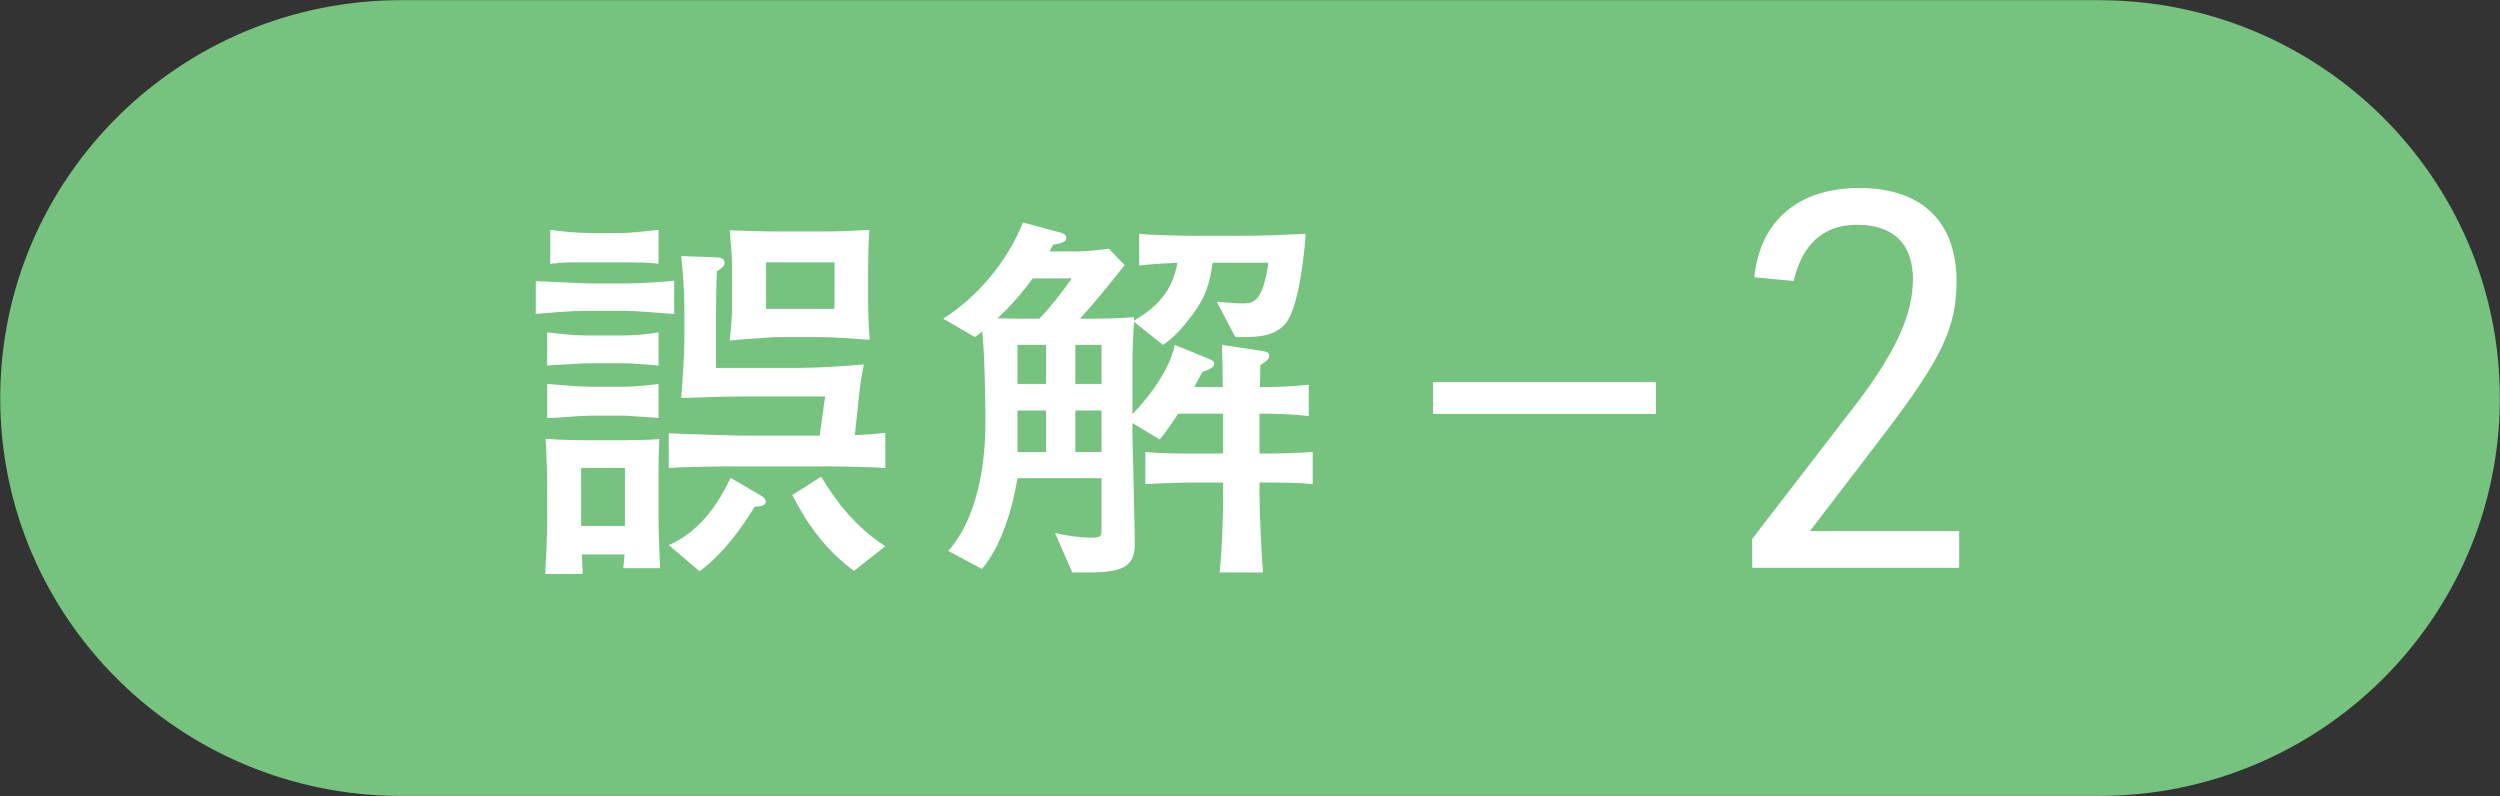 <svg xmlns="http://www.w3.org/2000/svg" xmlns:xlink="http://www.w3.org/1999/xlink" width="157px" height="50px">
  <rect width="100%" height="100%" fill="#333333" stroke="none"/>
  <path fill-rule="evenodd" fill="rgb(118, 194, 127)" d="M25.205,0.010 L131.799,0.010 C145.712,0.010 156.990,11.198 156.990,24.998 C156.990,38.799 145.712,49.986 131.799,49.986 L25.205,49.986 C11.292,49.986 0.014,38.799 0.014,24.998 C0.014,11.198 11.292,0.010 25.205,0.010 Z" />
  <path fill-rule="evenodd" fill="rgb(255, 255, 255)" d="M110.038,35.659 L123.036,35.659 L123.036,33.349 L113.667,33.349 L118.385,27.180 C121.948,22.496 122.871,20.549 122.871,17.679 C122.871,13.918 120.694,11.807 116.768,11.807 C112.941,11.807 110.533,13.852 110.170,17.415 L112.644,17.646 C113.172,15.337 114.525,14.116 116.603,14.116 C118.912,14.116 120.133,15.304 120.133,17.547 C120.133,19.724 119.044,22.133 116.570,25.366 L110.038,33.844 L110.038,35.659 Z" />
  <path fill-rule="evenodd" fill="rgb(255, 255, 255)" d="M89.996,23.997 L103.997,23.997 L103.997,25.997 L89.996,25.997 L89.996,23.997 Z" />
  <path fill-rule="evenodd" fill="rgb(255, 255, 255)" d="M82.437,28.386 L82.437,30.399 C81.405,30.301 80.153,30.301 79.097,30.301 L79.097,30.988 C79.097,32.118 79.220,34.844 79.318,35.949 L76.592,35.949 C76.764,34.205 76.813,32.462 76.813,30.718 L76.813,30.301 L75.144,30.301 C74.063,30.301 73.007,30.350 71.927,30.399 L71.927,28.386 C72.909,28.484 74.137,28.484 75.119,28.484 L76.813,28.484 L76.813,25.979 L73.990,25.979 C73.621,26.519 73.253,27.109 72.835,27.600 L71.117,26.569 L71.117,27.256 C71.117,27.624 71.264,33.027 71.264,34.181 C71.264,35.605 70.454,35.949 68.342,35.949 L67.335,35.949 L66.255,33.469 C66.967,33.640 67.802,33.763 68.514,33.763 C69.177,33.763 69.177,33.690 69.177,33.125 L69.177,30.031 L63.897,30.031 C63.603,31.872 62.891,34.303 61.663,35.728 L59.551,34.598 C61.368,32.560 61.884,29.196 61.884,26.569 C61.884,25.071 61.835,22.247 61.687,20.823 C61.540,20.945 61.368,21.068 61.221,21.166 L59.232,20.012 C61.417,18.637 63.283,16.378 64.241,13.972 L66.525,14.586 C66.721,14.635 66.967,14.708 66.967,14.954 C66.967,15.175 66.697,15.273 66.132,15.371 C66.058,15.519 65.984,15.641 65.911,15.789 L67.482,15.789 C68.194,15.789 68.931,15.715 69.643,15.617 L70.625,16.648 C69.717,17.802 68.808,18.932 67.826,20.012 L68.612,20.012 C69.471,20.012 70.355,19.988 71.215,19.914 L71.215,20.135 C72.688,19.276 73.646,18.244 73.940,16.501 C73.155,16.550 72.344,16.575 71.534,16.673 L71.534,14.684 C72.148,14.757 74.137,14.807 74.800,14.807 L78.238,14.807 C79.490,14.807 80.742,14.733 81.995,14.684 C81.921,15.985 81.553,19.325 80.742,20.307 C80.030,21.142 78.999,21.166 77.967,21.166 L77.575,21.166 L76.420,18.956 C76.936,18.981 77.550,19.055 78.041,19.055 C78.753,19.055 79.293,18.932 79.662,16.501 L76.150,16.501 C75.978,17.802 75.708,18.637 74.923,19.718 C74.407,20.405 73.769,21.191 73.032,21.657 L71.215,20.209 C71.166,21.093 71.117,21.977 71.117,22.861 L71.117,26.004 C72.148,24.972 73.523,23.106 73.769,21.657 L75.880,22.517 C76.150,22.640 76.249,22.689 76.249,22.836 C76.249,23.057 75.978,23.204 75.512,23.352 C75.340,23.671 75.168,23.990 74.996,24.309 L76.789,24.309 C76.789,23.425 76.764,22.541 76.740,21.657 L79.318,22.050 C79.613,22.099 79.711,22.173 79.711,22.345 C79.711,22.591 79.343,22.812 79.146,22.934 C79.146,23.376 79.146,23.843 79.122,24.309 L79.318,24.309 C80.325,24.309 81.209,24.260 82.191,24.162 L82.191,26.127 C81.381,26.028 80.251,25.979 79.416,25.979 L79.097,25.979 L79.097,28.484 C80.227,28.484 81.332,28.459 82.437,28.386 ZM63.897,28.386 L65.690,28.386 L65.690,25.783 L63.897,25.783 L63.897,28.386 ZM63.897,24.113 L65.690,24.113 L65.690,21.657 L63.897,21.657 L63.897,24.113 ZM64.855,17.483 C64.217,18.367 63.431,19.251 62.645,19.988 C63.161,20.012 63.676,20.012 64.167,20.012 C64.438,20.012 64.683,20.012 64.953,20.012 L65.272,20.012 C65.984,19.276 66.721,18.318 67.310,17.483 L64.855,17.483 ZM69.177,21.657 L67.531,21.657 L67.531,24.113 L69.177,24.113 L69.177,21.657 ZM69.177,25.783 L67.531,25.783 L67.531,28.386 L69.177,28.386 L69.177,25.783 ZM49.755,31.087 L51.572,29.933 C52.604,31.676 53.881,33.198 55.599,34.303 L53.635,35.850 C51.892,34.574 50.738,33.002 49.755,31.087 ZM51.130,29.294 L46.539,29.294 C45.630,29.270 42.757,29.319 41.996,29.392 L41.996,27.207 C42.290,27.232 45.998,27.354 46.268,27.354 L51.474,27.354 L51.818,24.899 L46.637,24.899 C45.335,24.899 44.058,24.948 42.782,24.997 C42.855,23.745 42.978,22.492 42.978,21.240 L42.978,19.226 C42.978,18.195 42.880,17.139 42.782,16.083 L44.967,16.157 C45.188,16.157 45.507,16.206 45.507,16.501 C45.507,16.746 45.213,16.918 45.016,17.041 C44.992,17.827 44.967,18.613 44.967,19.398 L44.967,23.106 L49.976,23.106 C51.400,23.106 52.825,23.008 54.249,22.885 C54.077,23.745 53.954,24.604 53.881,25.488 L53.684,27.330 C54.323,27.305 54.961,27.256 55.599,27.182 L55.599,29.392 C54.814,29.319 51.990,29.270 51.130,29.294 ZM54.617,21.338 C53.610,21.265 52.604,21.191 51.572,21.166 L48.675,21.166 C47.644,21.265 46.907,21.265 45.826,21.387 C45.876,21.019 45.974,19.767 45.974,19.398 L45.974,16.746 C45.974,15.985 45.876,15.224 45.826,14.463 C46.784,14.487 47.742,14.536 48.699,14.536 L51.769,14.536 C52.628,14.536 53.709,14.487 54.593,14.438 C54.544,15.199 54.519,15.985 54.519,16.746 L54.519,18.834 C54.519,19.718 54.544,20.381 54.617,21.338 ZM52.407,16.476 L48.110,16.476 L48.110,19.398 L52.407,19.398 L52.407,16.476 ZM36.937,19.521 C35.832,19.521 34.752,19.619 33.647,19.718 L33.647,17.655 C34.752,17.704 35.857,17.753 36.987,17.802 L39.123,17.802 C40.179,17.802 41.259,17.729 42.340,17.630 L42.340,19.718 C41.578,19.668 39.933,19.521 39.246,19.521 L36.937,19.521 ZM37.060,16.476 C36.225,16.476 35.390,16.452 34.556,16.575 L34.556,14.438 C35.317,14.536 36.274,14.635 37.036,14.635 L39.123,14.635 C39.491,14.635 40.891,14.487 41.357,14.438 L41.357,16.575 C40.989,16.476 39.589,16.476 39.123,16.476 L37.060,16.476 ZM36.888,22.812 C36.815,22.812 34.531,22.934 34.359,22.959 L34.359,20.872 C35.194,20.970 36.053,21.068 36.888,21.068 L39.123,21.068 C39.884,21.068 40.596,20.994 41.357,20.872 L41.357,22.959 C40.547,22.885 39.737,22.812 38.926,22.812 L36.888,22.812 ZM41.357,26.249 C41.038,26.225 39.368,26.102 39.123,26.102 L37.085,26.102 C36.446,26.102 35.071,26.249 34.359,26.249 L34.359,24.113 C35.145,24.162 36.299,24.285 36.987,24.285 L39.246,24.285 C39.786,24.285 40.842,24.187 41.357,24.113 L41.357,26.249 ZM34.359,30.227 C34.359,29.589 34.310,28.238 34.261,27.551 C34.899,27.624 36.348,27.649 37.036,27.649 L39.123,27.649 C39.712,27.649 40.866,27.624 41.407,27.575 C41.357,28.410 41.357,29.245 41.357,30.055 L41.357,32.437 C41.357,33.518 41.407,34.598 41.456,35.679 L39.147,35.679 C39.172,35.384 39.197,35.114 39.221,34.819 L36.545,34.819 C36.569,35.237 36.569,35.654 36.594,36.047 L34.236,36.047 C34.285,34.991 34.359,33.935 34.359,32.879 L34.359,30.227 ZM36.495,33.027 L39.246,33.027 L39.246,29.392 L36.495,29.392 L36.495,33.027 ZM47.766,31.111 C47.938,31.209 48.086,31.308 48.086,31.504 C48.086,31.750 47.791,31.799 47.398,31.823 C46.465,33.321 45.384,34.795 43.936,35.875 L41.996,34.230 C43.813,33.469 45.065,31.774 45.876,30.006 L47.766,31.111 Z" />
</svg>
